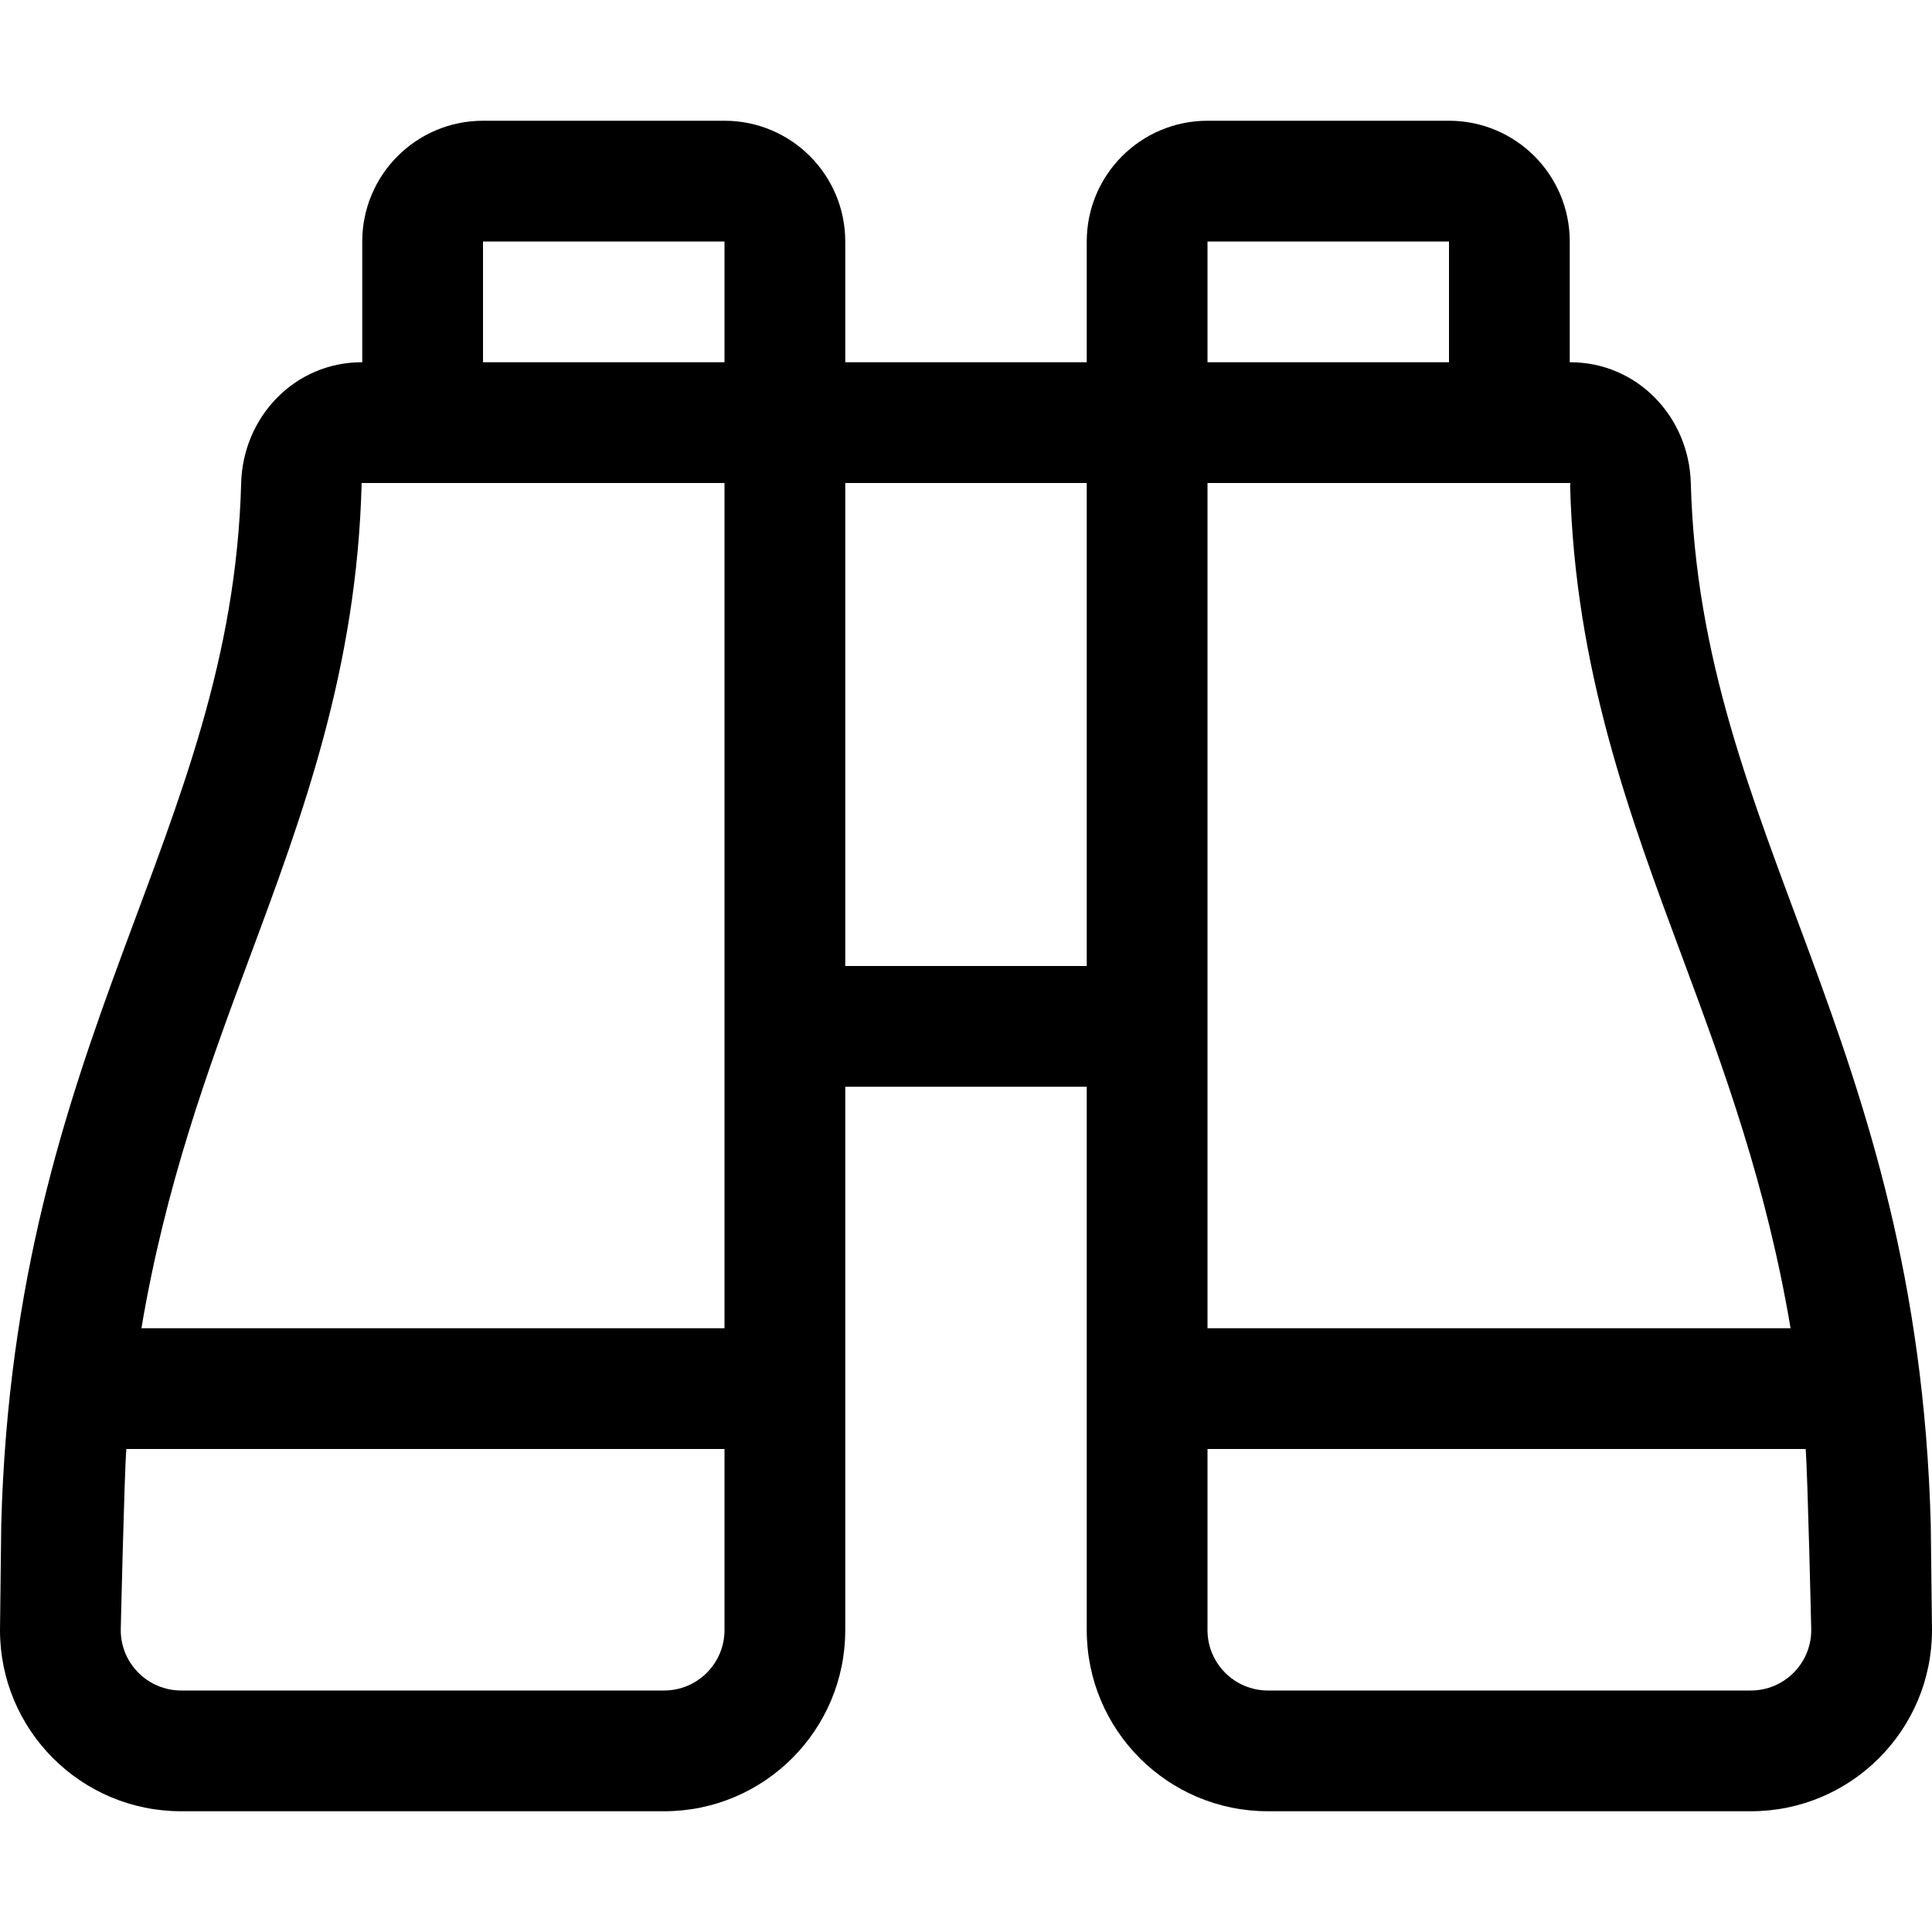 <svg xmlns="http://www.w3.org/2000/svg" viewBox="0 0 512 512"><!-- Font Awesome Pro 5.15.4 by @fontawesome - https://fontawesome.com License - https://fontawesome.com/license (Commercial License) --><path d="M511.67 404c-3.46-129.77-61.06-182.16-63.59-275.98-.47-17.64-14.27-32.02-31.92-32.02H416V64c0-17.67-14.33-32-32-32h-64c-17.67 0-32 14.33-32 32v32h-64V64c0-17.67-14.33-32-32-32h-64c-17.67 0-32 14.33-32 32v32h-.16c-17.65 0-31.45 14.38-31.93 32.02C61.39 221.84 3.79 274.23.33 404L0 432c0 26.51 21.49 48 48 48h128c26.51 0 48-21.49 48-48V288h64v144c0 26.51 21.49 48 48 48h128c26.51 0 48-21.49 48-48l-.33-28zM320 64h64v32h-64V64zm-192 0h64v32h-64V64zm64 368c0 8.82-7.18 16-16 16H48c-8.82 0-16-7.18-16-16 0 0 .94-41.26 1.48-48H192v48zm0-80H37.48c6.38-37.88 17.59-68.49 28.66-98.22C80.13 216.18 94.6 177.3 95.84 128H192v224zm32-96V128h64v128h-64zm96-128h96.16l-.06.88c1.3 48.42 15.77 87.3 29.76 124.9 11.06 29.73 22.28 60.33 28.66 98.22H320V128zm160 304c0 8.82-7.18 16-16 16H336c-8.82 0-16-7.18-16-16v-48h158.52c.54 6.74 1.48 48 1.48 48z"/></svg>